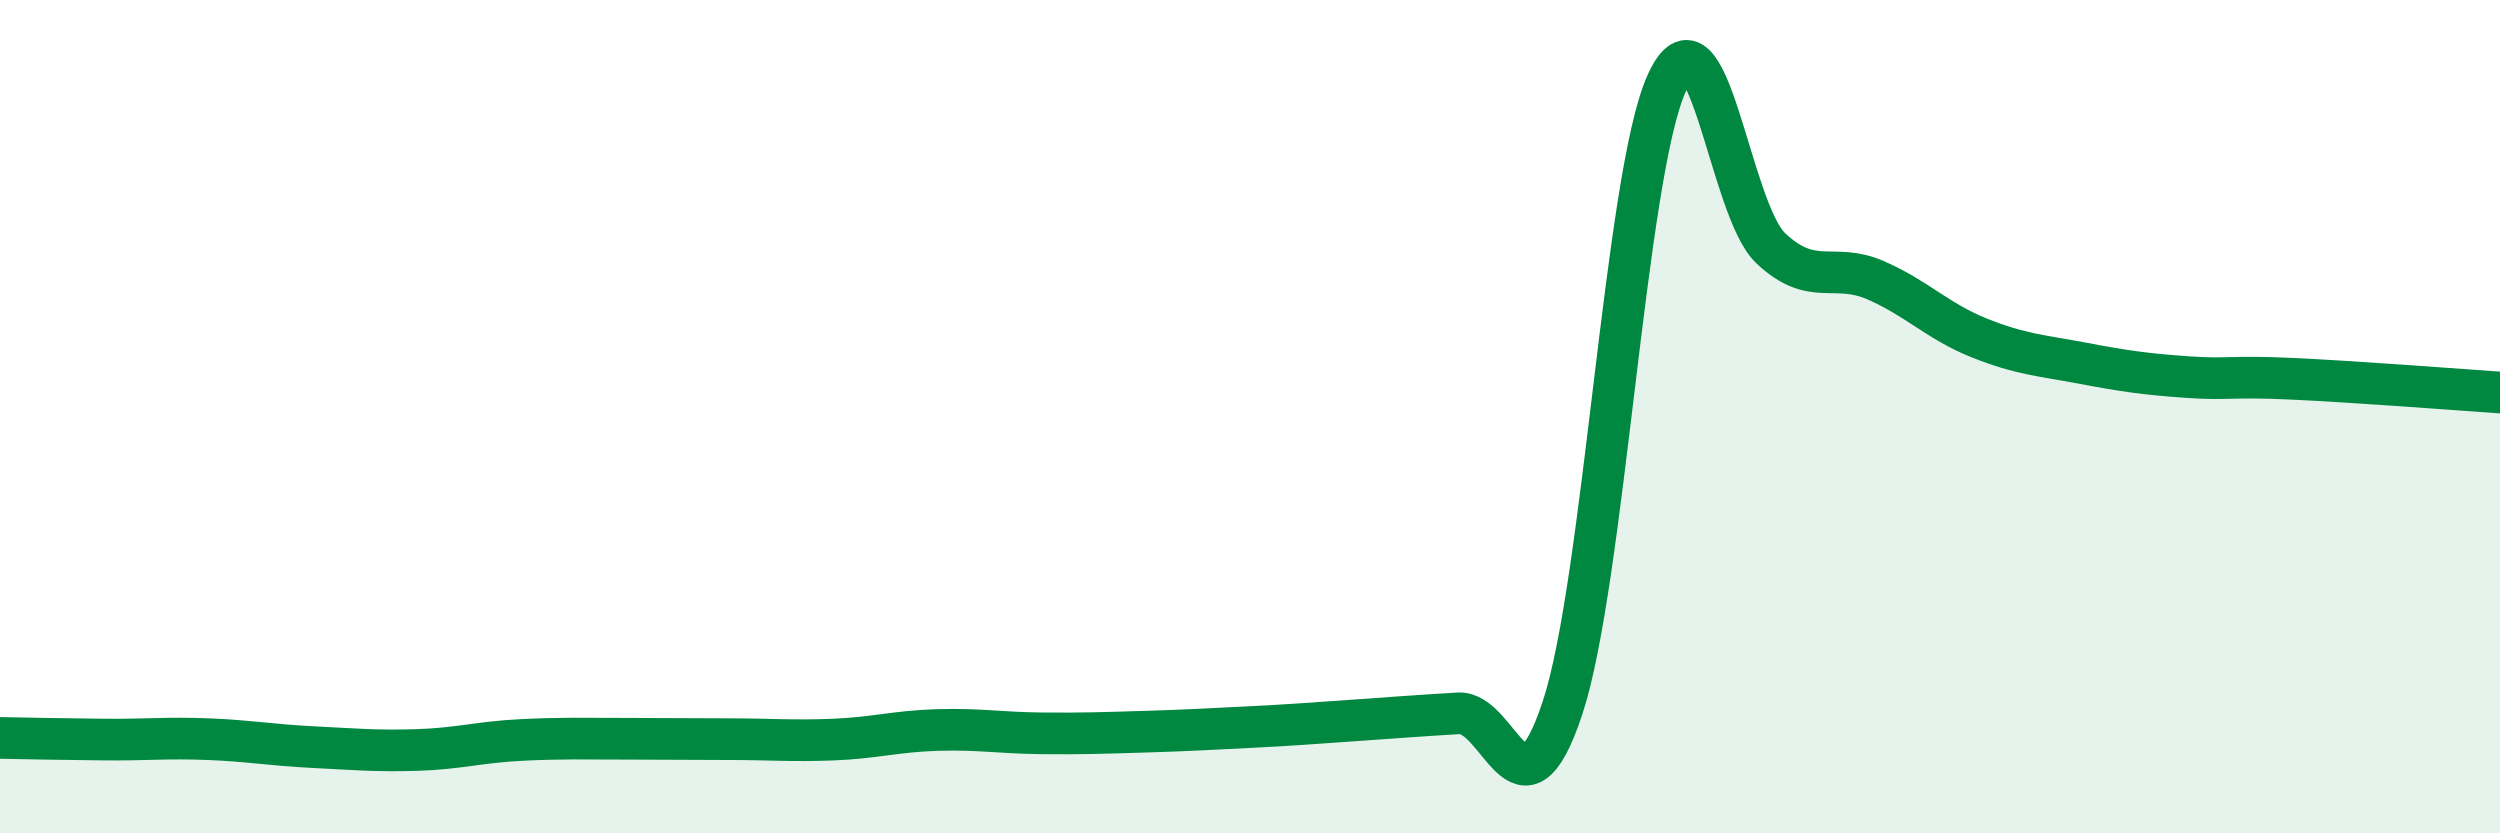 
    <svg width="60" height="20" viewBox="0 0 60 20" xmlns="http://www.w3.org/2000/svg">
      <path
        d="M 0,17.71 C 0.5,17.72 1.5,17.74 2.5,17.75 C 3.5,17.76 4,17.7 5,17.74 C 6,17.78 6.5,17.88 7.5,17.93 C 8.5,17.98 9,18.03 10,18 C 11,17.97 11.5,17.81 12.5,17.76 C 13.5,17.71 14,17.73 15,17.73 C 16,17.73 16.5,17.74 17.5,17.74 C 18.5,17.74 19,17.79 20,17.75 C 21,17.71 21.5,17.55 22.5,17.52 C 23.5,17.49 24,17.59 25,17.6 C 26,17.61 26.5,17.59 27.5,17.56 C 28.5,17.53 29,17.5 30,17.45 C 31,17.4 31.5,17.36 32.5,17.29 C 33.5,17.22 34,17.18 35,17.12 C 36,17.06 36.5,20.01 37.5,16.99 C 38.5,13.97 39,4.21 40,2 C 41,-0.21 41.5,5.02 42.5,5.96 C 43.5,6.9 44,6.29 45,6.72 C 46,7.15 46.5,7.71 47.5,8.11 C 48.5,8.51 49,8.53 50,8.72 C 51,8.91 51.5,8.98 52.5,9.05 C 53.5,9.12 53.5,9.02 55,9.09 C 56.5,9.16 59,9.35 60,9.42L60 20L0 20Z"
        fill="#008740"
        opacity="0.1"
        stroke-linecap="round"
        stroke-linejoin="round"
      />
      <path
        d="M 0,17.71 C 0.5,17.72 1.5,17.74 2.5,17.75 C 3.5,17.76 4,17.7 5,17.74 C 6,17.78 6.5,17.88 7.5,17.93 C 8.5,17.98 9,18.03 10,18 C 11,17.97 11.5,17.81 12.5,17.76 C 13.5,17.71 14,17.73 15,17.73 C 16,17.73 16.5,17.74 17.5,17.74 C 18.5,17.74 19,17.79 20,17.75 C 21,17.71 21.5,17.55 22.5,17.52 C 23.5,17.49 24,17.59 25,17.6 C 26,17.61 26.5,17.59 27.5,17.56 C 28.5,17.53 29,17.5 30,17.45 C 31,17.4 31.5,17.36 32.5,17.29 C 33.5,17.22 34,17.18 35,17.12 C 36,17.06 36.5,20.01 37.5,16.99 C 38.5,13.97 39,4.21 40,2 C 41,-0.21 41.5,5.02 42.5,5.96 C 43.5,6.9 44,6.29 45,6.72 C 46,7.15 46.5,7.71 47.5,8.11 C 48.5,8.51 49,8.53 50,8.72 C 51,8.91 51.5,8.98 52.5,9.05 C 53.5,9.12 53.5,9.02 55,9.09 C 56.5,9.16 59,9.35 60,9.42"
        stroke="#008740"
        stroke-width="1"
        fill="none"
        stroke-linecap="round"
        stroke-linejoin="round"
      />
    </svg>
  